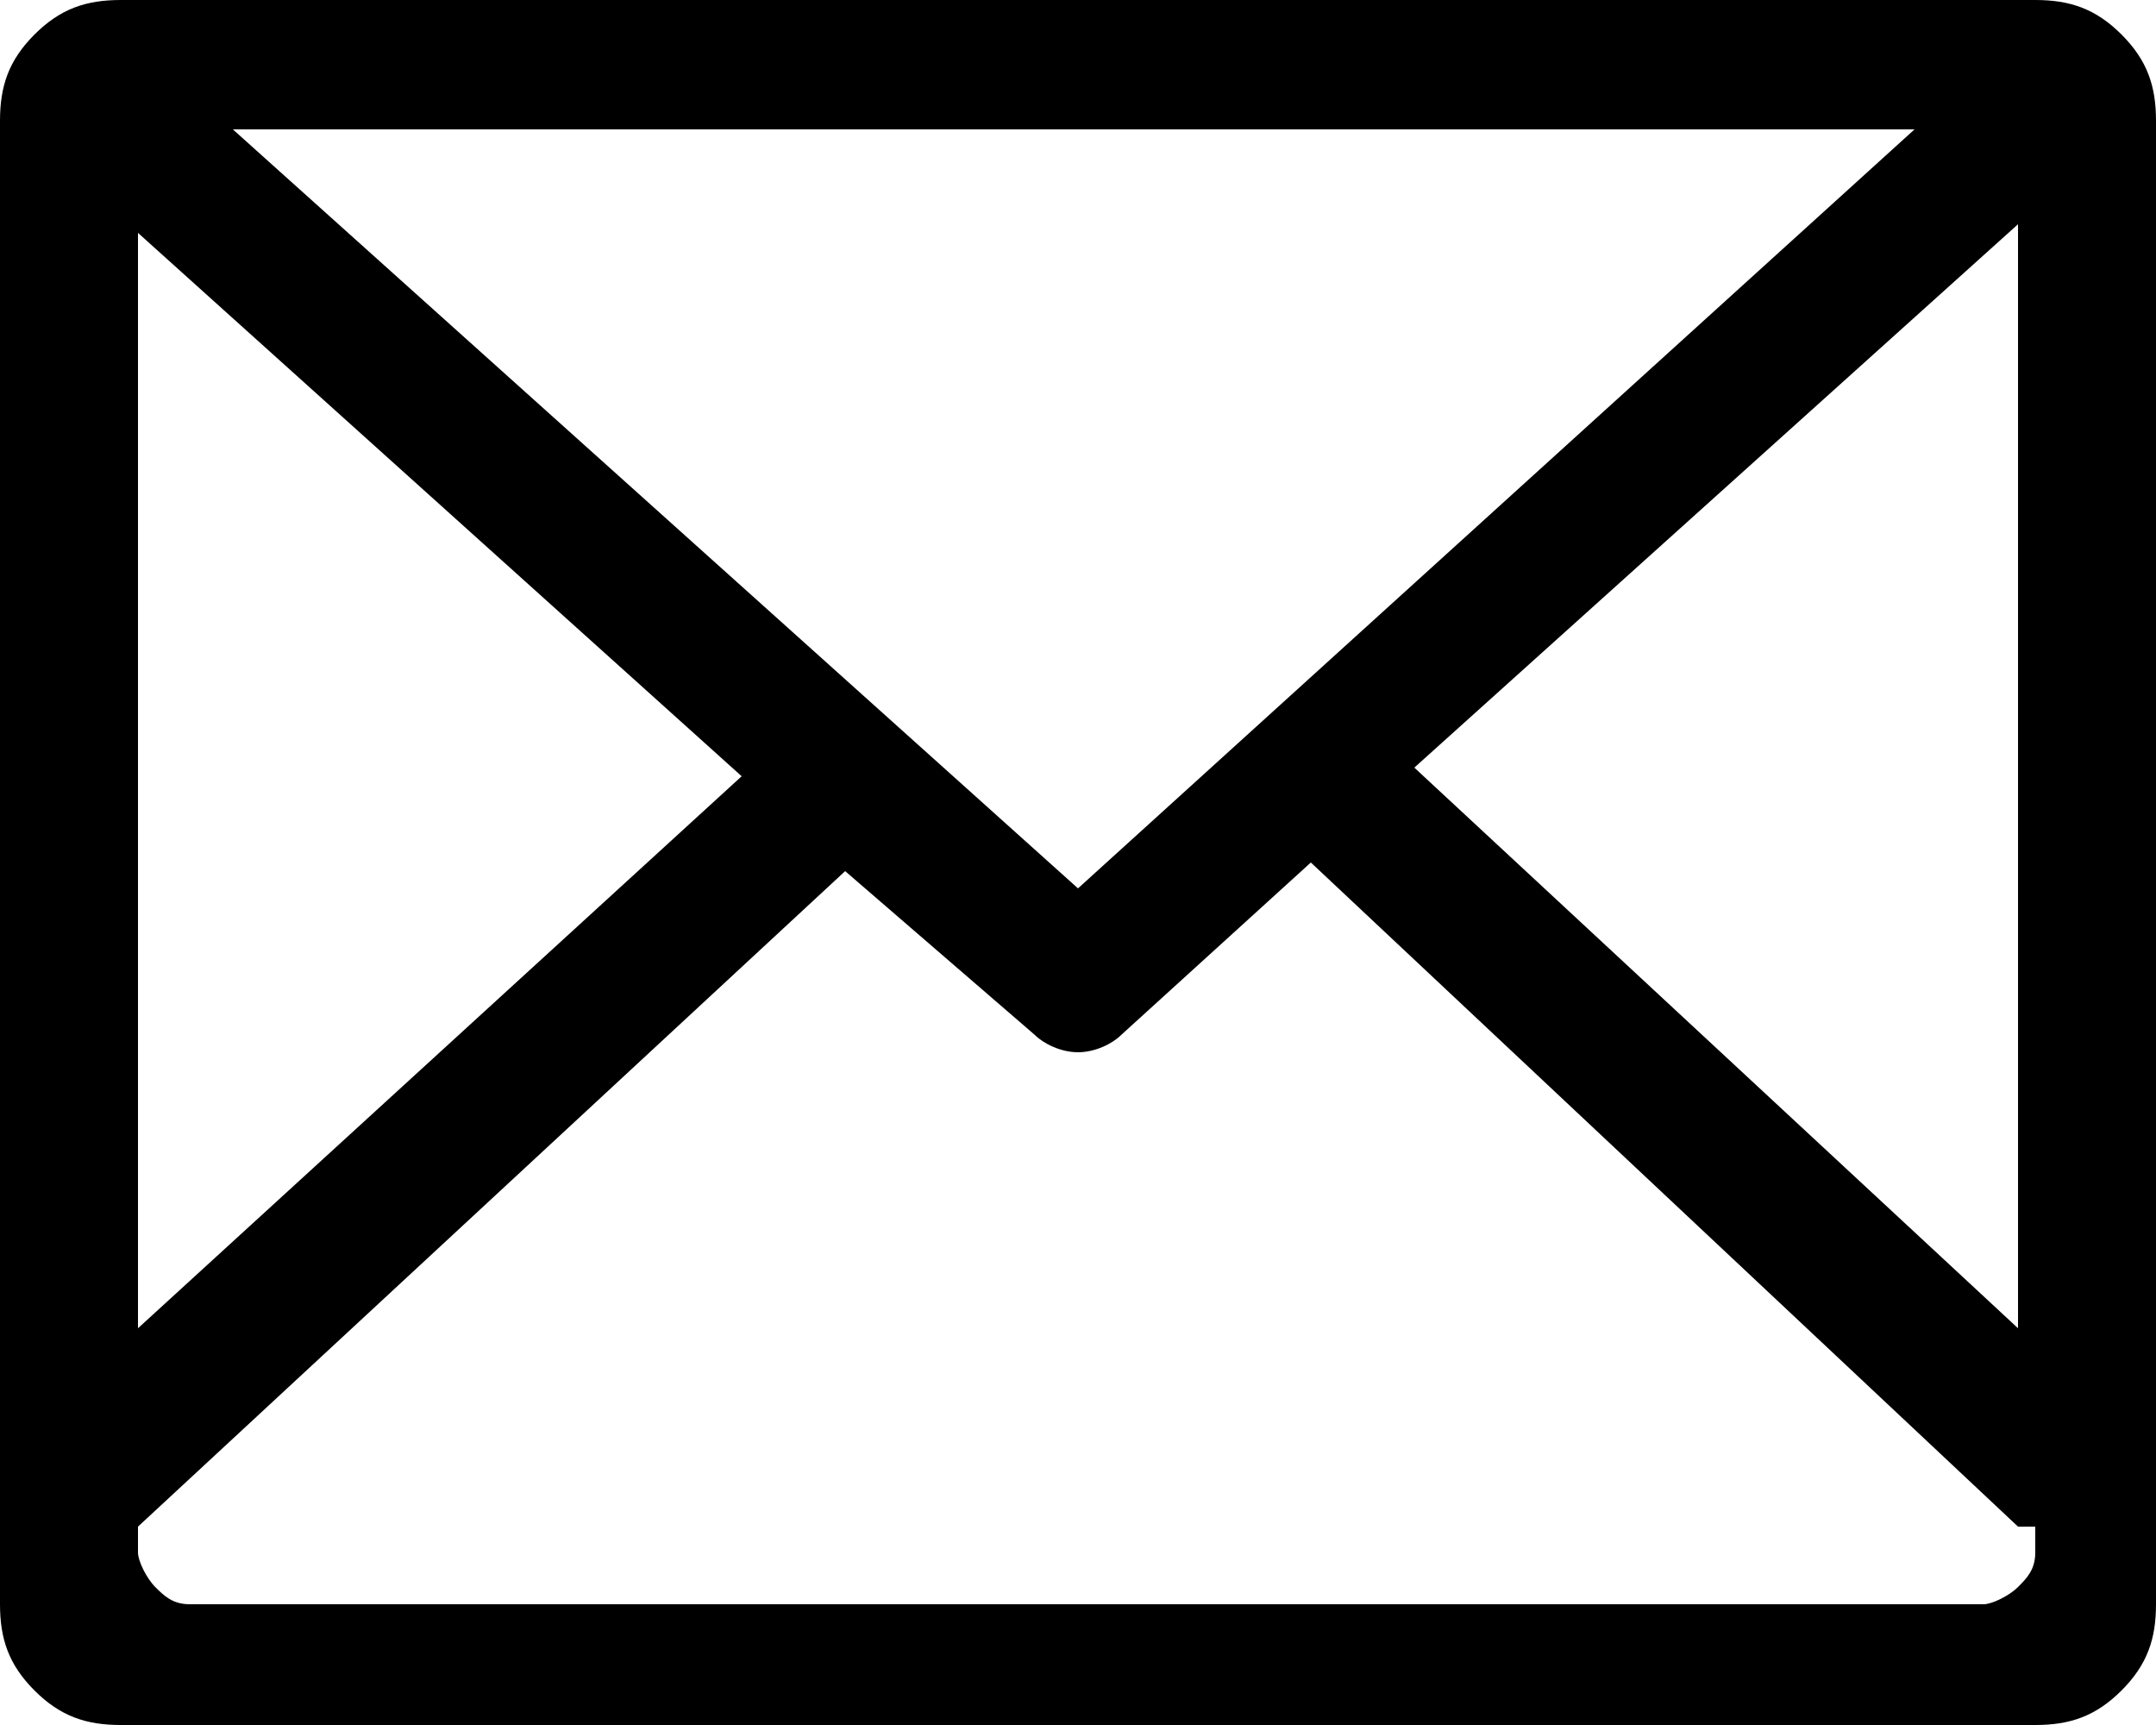 <?xml version="1.0" encoding="utf-8"?>
<!-- Generator: Adobe Illustrator 25.3.1, SVG Export Plug-In . SVG Version: 6.00 Build 0)  -->
<svg version="1.1" id="レイヤー_1" xmlns="http://www.w3.org/2000/svg" xmlns:xlink="http://www.w3.org/1999/xlink" x="0px"
	 y="0px" viewBox="0 0 25 20" style="enable-background:new 0 0 25 20;" xml:space="preserve">
<path d="M24.6,19.6c-0.3,0.3-0.6,0.4-1,0.4H1.4c-0.4,0-0.7-0.1-1-0.4C0.1,19.3,0,19,0,18.6V1.4c0-0.4,0.1-0.7,0.4-1
	C0.7,0.1,1,0,1.4,0h22.2c0.4,0,0.7,0.1,1,0.4C24.9,0.7,25,1,25,1.4v17.2C25,19,24.9,19.3,24.6,19.6 M1.6,2.7v12.7l7-6.4L1.6,2.7z
	 M23.4,17.7L15.2,10L13,12c-0.1,0.1-0.3,0.2-0.5,0.2c-0.2,0-0.4-0.1-0.5-0.2l-2.2-1.9l-8.2,7.6V18c0,0.1,0.1,0.3,0.2,0.4
	c0.1,0.1,0.2,0.2,0.4,0.2h20.8c0.1,0,0.3-0.1,0.4-0.2c0.1-0.1,0.2-0.2,0.2-0.4V17.7z M2.7,1.5l9.8,8.8l9.7-8.8H2.7z M23.4,2.6
	l-7,6.3l7,6.5V2.6z"/>
</svg>

